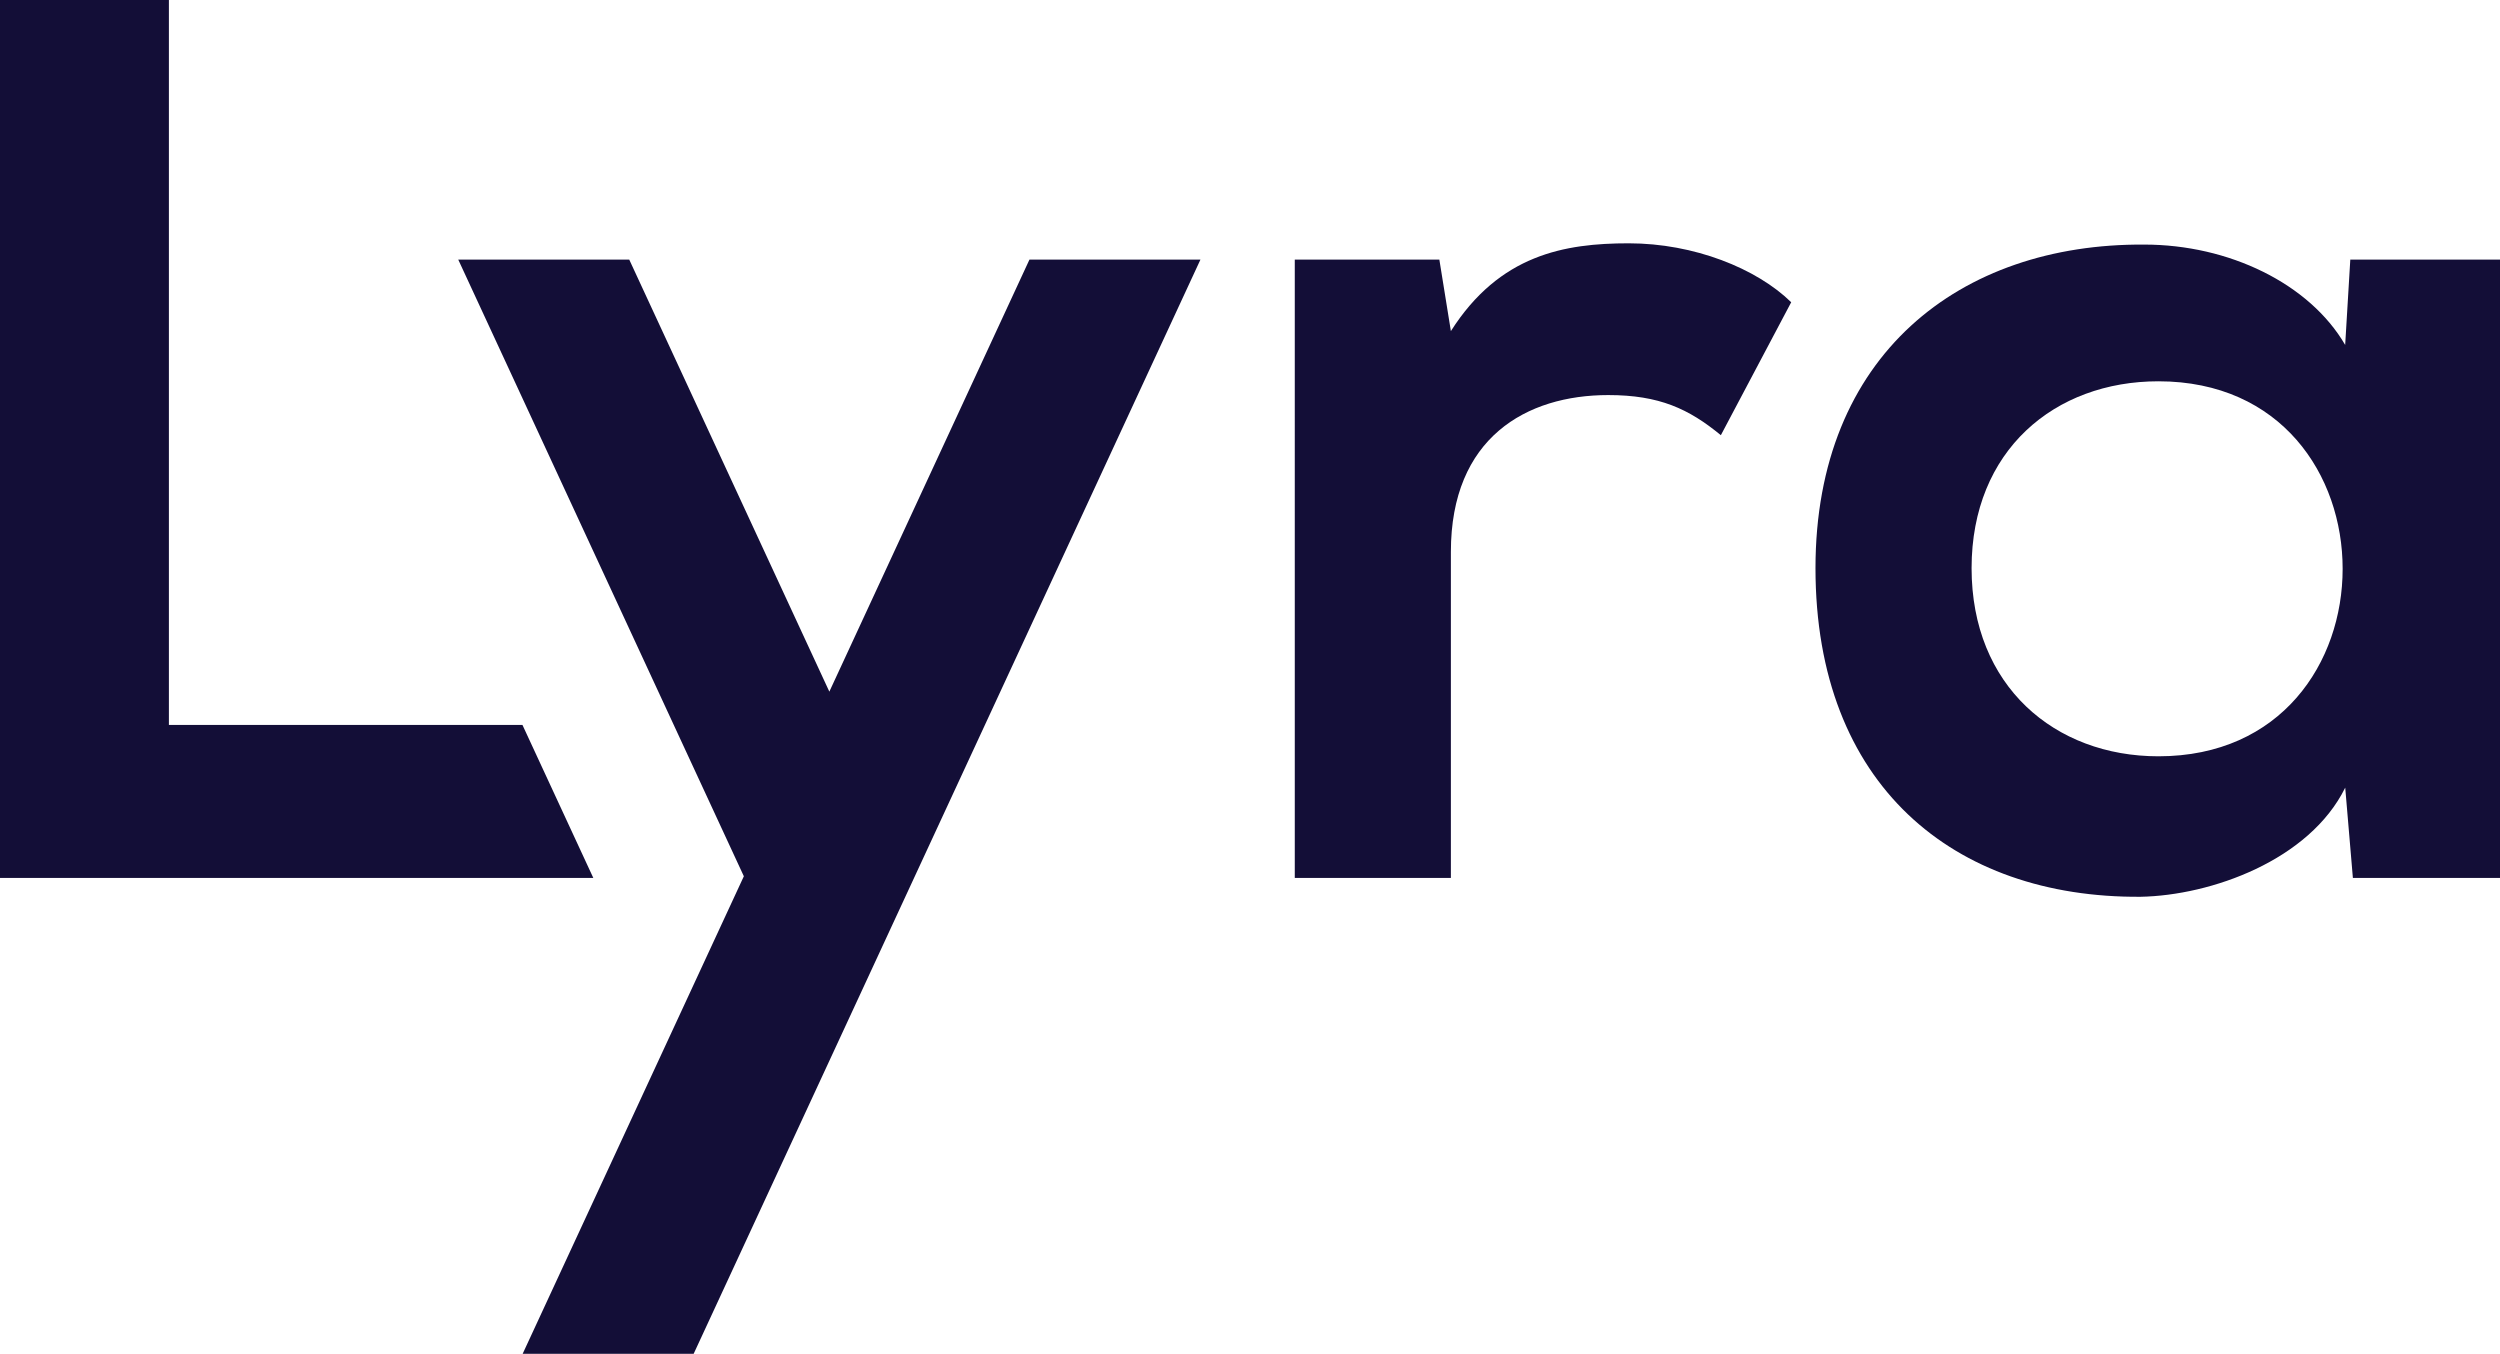 <?xml version="1.0" encoding="UTF-8"?>
<svg id="Calque_1" data-name="Calque 1" xmlns="http://www.w3.org/2000/svg" viewBox="0 0 512 277.26">
  <defs>
    <style>
      .cls-1 {
        fill: #130e37;
        stroke-width: 0px;
      }
    </style>
  </defs>
  <polygon class="cls-1" points="34.59 0 34.59 148.47 107 148.47 121.51 179.8 0 179.8 0 0 34.59 0"/>
  <path class="cls-1" d="m294.78,53.17l2.36,14.64c9.96-15.67,23.32-17.98,36.42-17.98,13.36,0,26.2,5.14,33.28,12.07l-14.41,27.23c-6.55-5.39-12.58-8.22-23.06-8.22-16.77,0-32.23,8.73-32.23,32.11v66.78s-31.97,0-31.97,0V53.17s29.61,0,29.61,0Z"/>
  <path class="cls-1" d="m481.34,53.17h30.66s0,126.63,0,126.63h-30.13s-1.57-18.49-1.57-18.49c-7.34,14.9-27.51,22.09-41.93,22.35-38.26.26-66.56-22.86-66.56-67.3,0-43.67,29.61-66.53,67.34-66.27,17.29,0,33.8,7.96,41.14,20.55l1.05-17.47Zm-77.56,63.19c0,24.14,17.03,38.53,38.26,38.53,50.31,0,50.31-76.8,0-76.8-21.23,0-38.26,14.13-38.26,38.27Z"/>
  <polygon class="cls-1" points="210.83 53.17 169.85 141.65 128.87 53.17 93.85 53.17 152.34 179.46 107.04 277.26 142.06 277.26 245.85 53.17 210.83 53.17"/>
</svg>